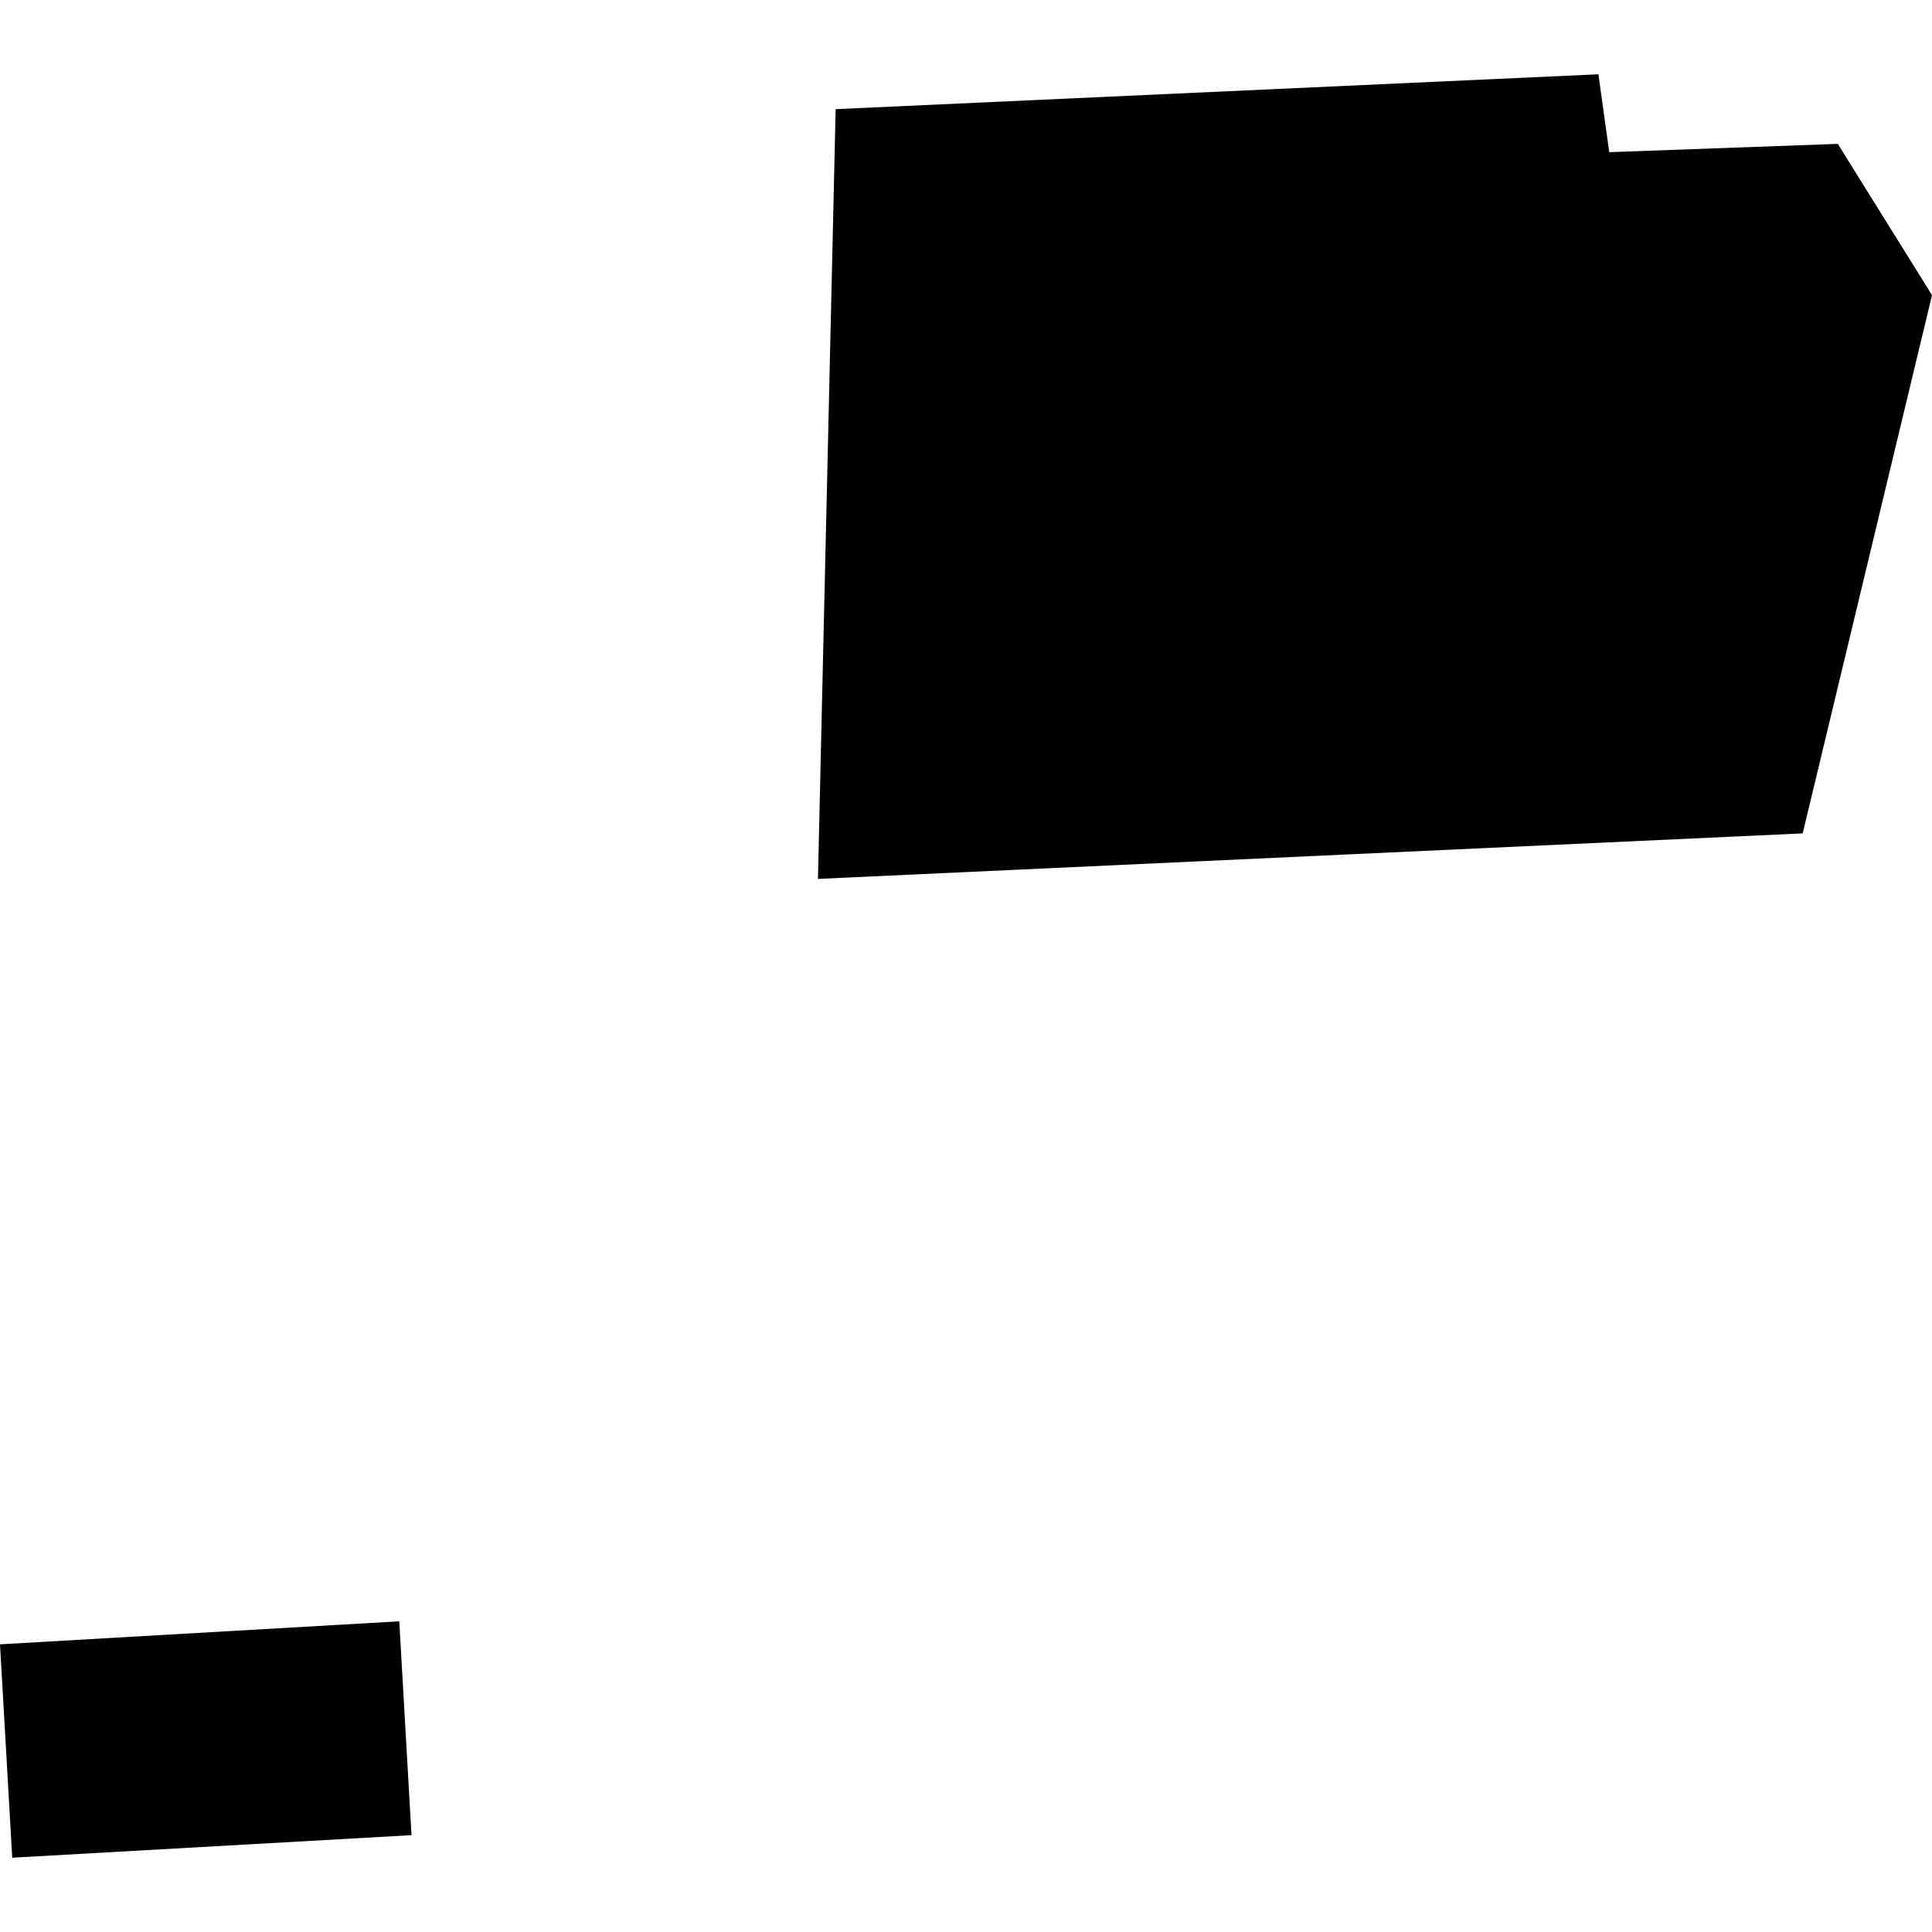 <?xml version="1.0" encoding="utf-8" standalone="no"?>
<!DOCTYPE svg PUBLIC "-//W3C//DTD SVG 1.1//EN"
  "http://www.w3.org/Graphics/SVG/1.1/DTD/svg11.dtd">
<!-- Created with matplotlib (https://matplotlib.org/) -->
<svg height="288pt" version="1.1" viewBox="0 0 288 288" width="288pt" xmlns="http://www.w3.org/2000/svg" xmlns:xlink="http://www.w3.org/1999/xlink">
 <defs>
  <style type="text/css">
*{stroke-linecap:butt;stroke-linejoin:round;}
  </style>
 </defs>
 <g id="figure_1">
  <g id="patch_1">
   <path d="M 0 288 
L 288 288 
L 288 0 
L 0 0 
z
" style="fill:none;opacity:0;"/>
  </g>
  <g id="axes_1">
   <g id="PatchCollection_1">
    <path clip-path="url(#pbb3e4f0d44)" d="M 59.519 241.686 
L -0 245.117 
L 1.823 276.927 
L 61.342 273.564 
L 59.519 241.686 
"/>
    <path clip-path="url(#pbb3e4f0d44)" d="M 124.569 16.272 
L 121.93 131.017 
L 268.724 124.23 
L 288 44.001 
L 273.959 21.445 
L 239.887 22.684 
L 238.271 11.073 
L 124.569 16.272 
"/>
   </g>
  </g>
 </g>
 <defs>
  <clipPath id="pbb3e4f0d44">
   <rect height="265.855" width="288" x="0" y="11.073"/>
  </clipPath>
 </defs>
</svg>
